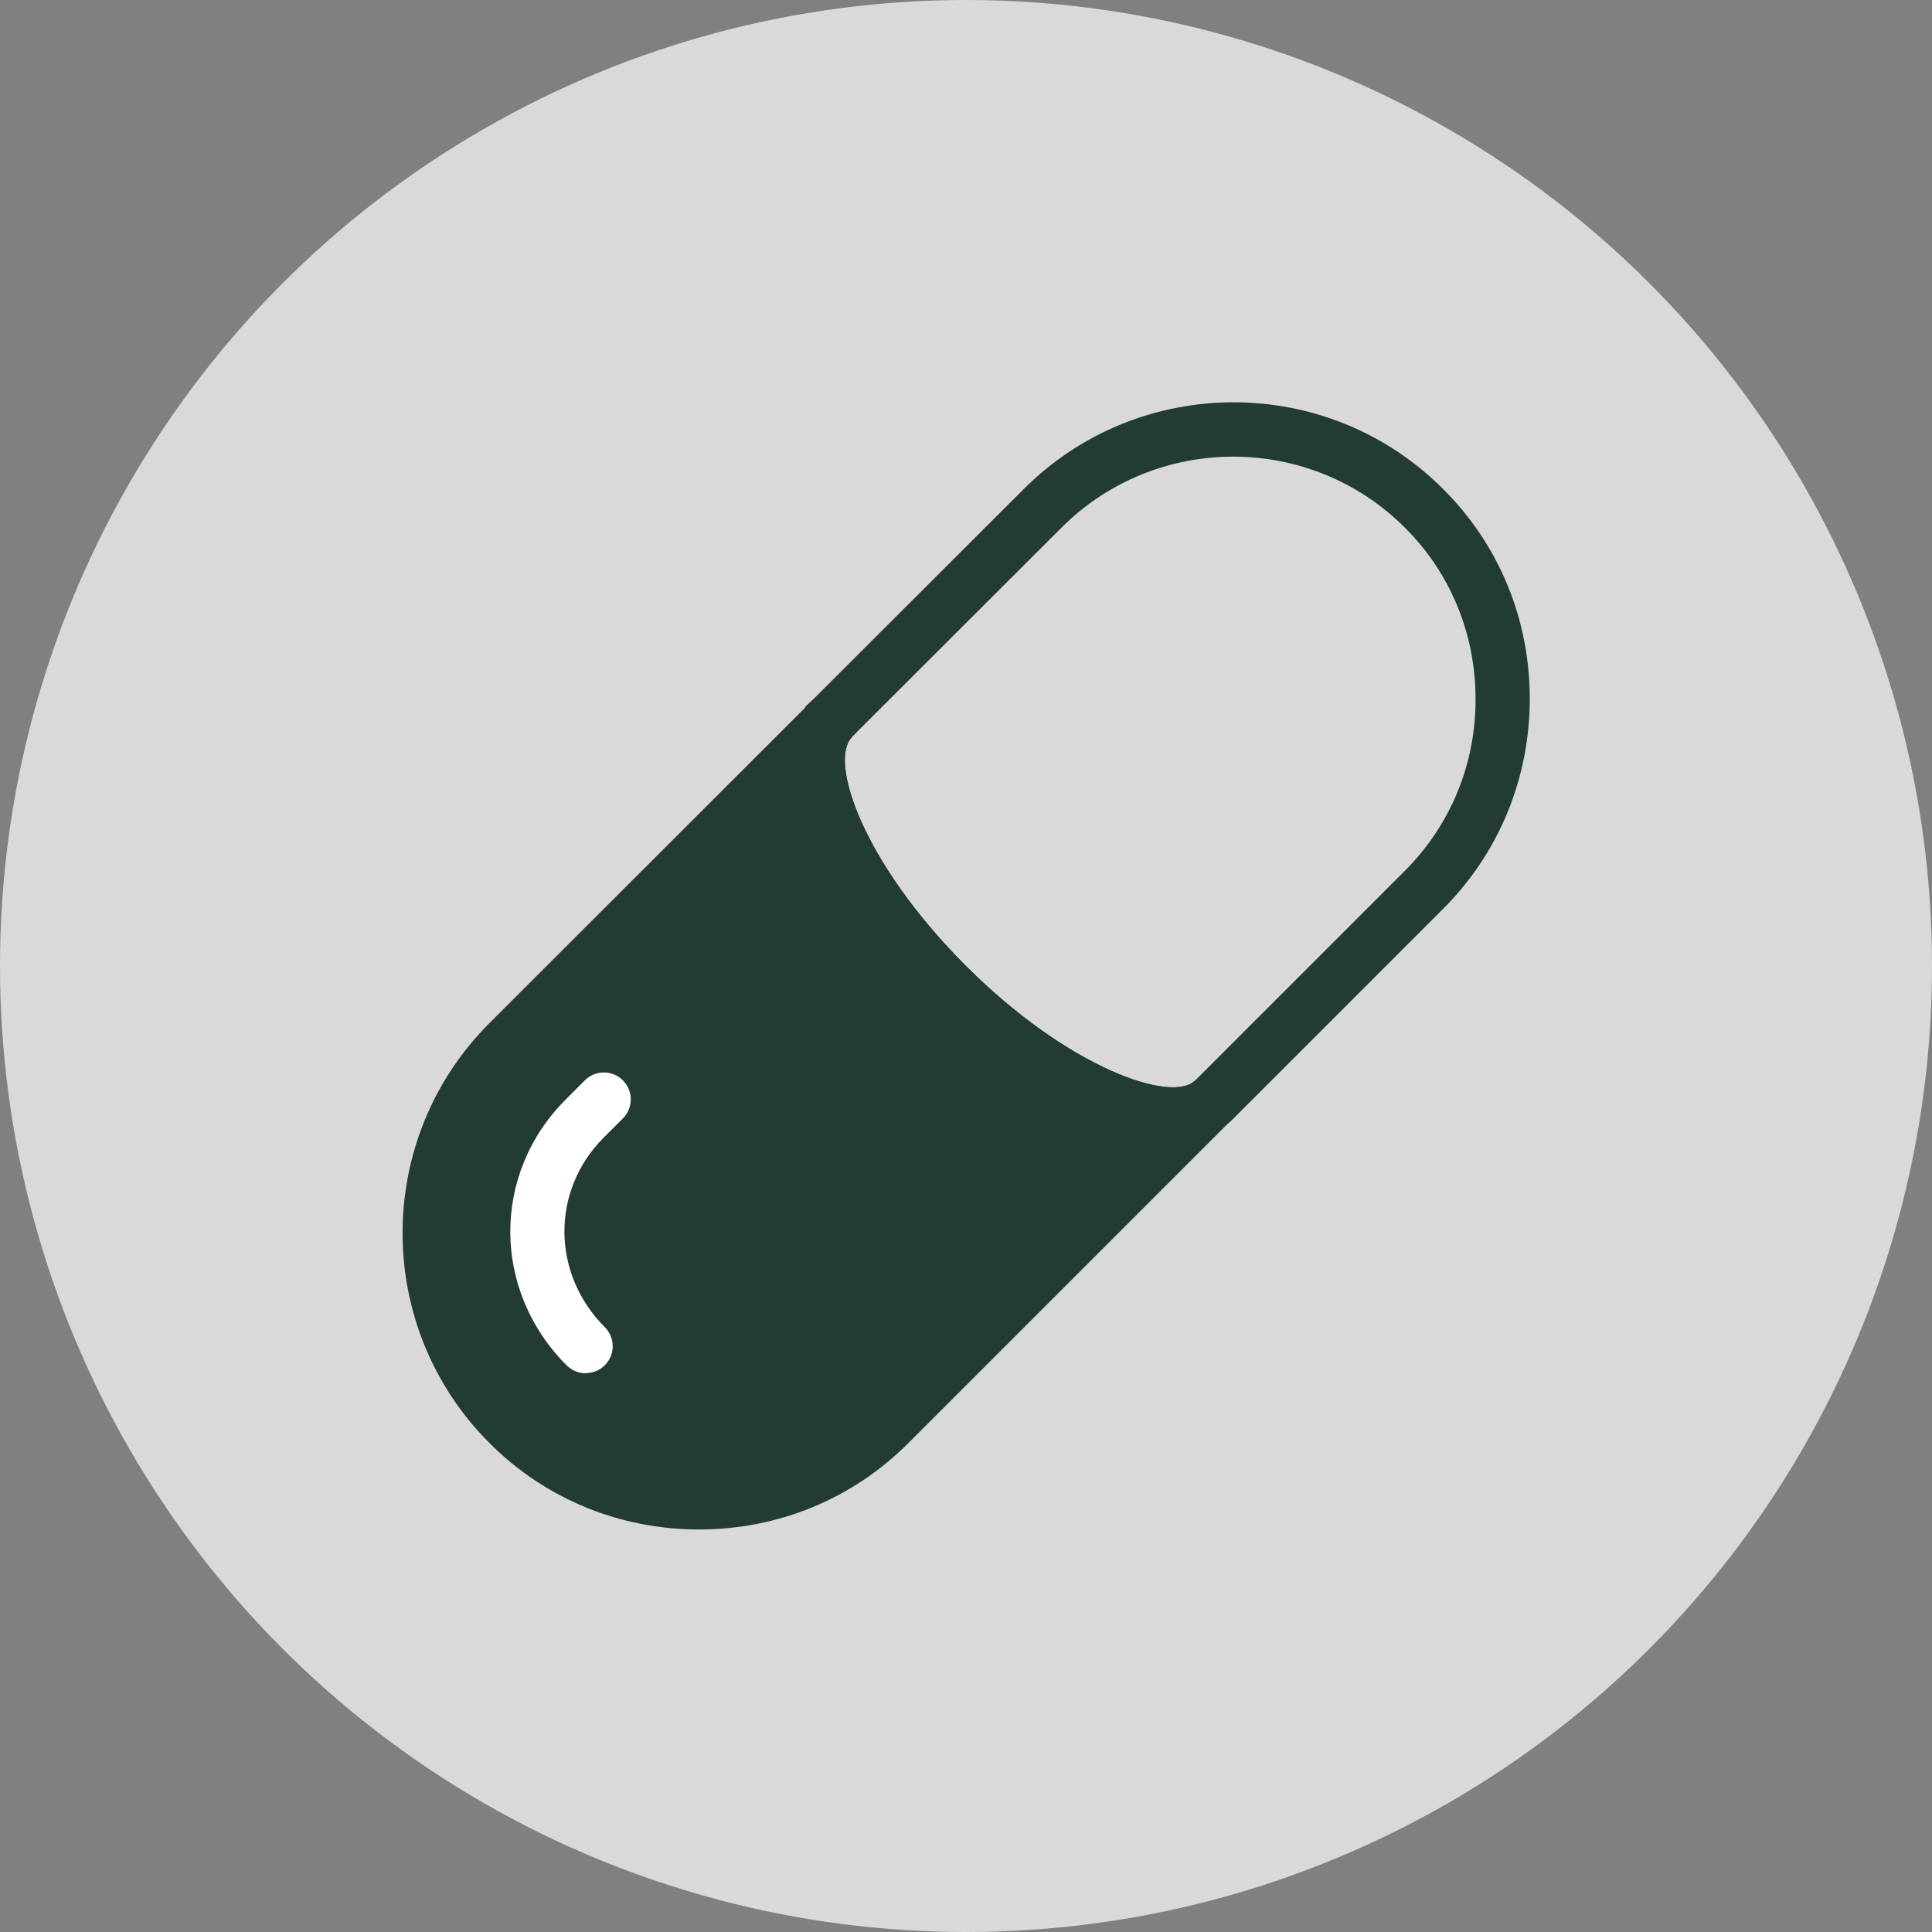 <svg width="96" height="96" viewBox="0 0 96 96" fill="none" xmlns="http://www.w3.org/2000/svg">
<rect x="0" y="0" width="96" height="96" fill="#808080" stroke="none"/>
<circle cx="48" cy="48" r="48" fill="#D9D9D9"/>
<g clip-path="url(#clip0_227_13)">
<path d="M60.331 54.635L44.22 70.746C41.62 73.359 38.175 74.66 34.744 74.66C31.313 74.66 27.868 73.359 25.268 70.746C20.054 65.532 20.054 56.994 25.268 51.78L41.352 35.709C39.328 37.827 41.875 43.751 47.062 48.938C52.276 54.152 58.254 56.712 60.331 54.635Z" fill="#223C33"/>
<path d="M58.294 56.699C54.782 56.699 49.89 53.67 46.11 49.89C41.339 45.118 37.746 38.537 40.011 35.24V35.119L40.481 34.677L50.868 24.303C56.618 18.552 65.974 18.552 71.711 24.303C74.485 27.064 76.013 30.763 76.013 34.717C76.013 38.671 74.485 42.384 71.711 45.158L61.283 55.586C60.505 56.364 59.487 56.699 58.307 56.699H58.294ZM42.572 36.379L42.317 36.647C41.191 37.827 42.84 42.84 48 48C53.134 53.134 58.24 54.822 59.38 53.697L69.808 43.269C72.073 41.003 73.333 37.961 73.319 34.73C73.319 31.5 72.073 28.471 69.808 26.219C65.103 21.515 57.45 21.515 52.745 26.219L42.558 36.393L42.572 36.379Z" fill="#223C33"/>
<path d="M34.744 76C30.79 76 27.077 74.472 24.316 71.697C18.566 65.947 18.566 56.592 24.316 50.842L40.4 34.771L42.317 36.647C41.191 37.827 42.84 42.84 48 48C53.134 53.12 58.24 54.822 59.366 53.696L61.256 55.586L45.145 71.697C42.384 74.472 38.684 76 34.717 76H34.744ZM39.516 39.435L26.206 52.731C21.501 57.436 21.501 65.089 26.206 69.808C28.471 72.073 31.5 73.333 34.73 73.333C37.961 73.333 41.003 72.086 43.255 69.808L56.565 56.498C53.281 55.747 49.3 53.093 46.097 49.89C42.907 46.7 40.253 42.719 39.516 39.435Z" fill="#223C33"/>
<path d="M29.114 68.239C28.766 68.239 28.431 68.105 28.163 67.851C24.437 64.124 24.423 58.321 28.109 54.635L29.061 53.683C29.584 53.16 30.428 53.16 30.951 53.683C31.473 54.206 31.473 55.05 30.951 55.573L29.999 56.525C27.372 59.152 27.399 63.293 30.053 65.947C30.575 66.47 30.575 67.314 30.053 67.837C29.785 68.105 29.45 68.226 29.101 68.226L29.114 68.239Z" fill="white"/>
</g>
<defs>
<clipPath id="clip0_227_13">
<rect width="56" height="56" fill="white" transform="translate(20 20)"/>
</clipPath>
</defs>
</svg>
